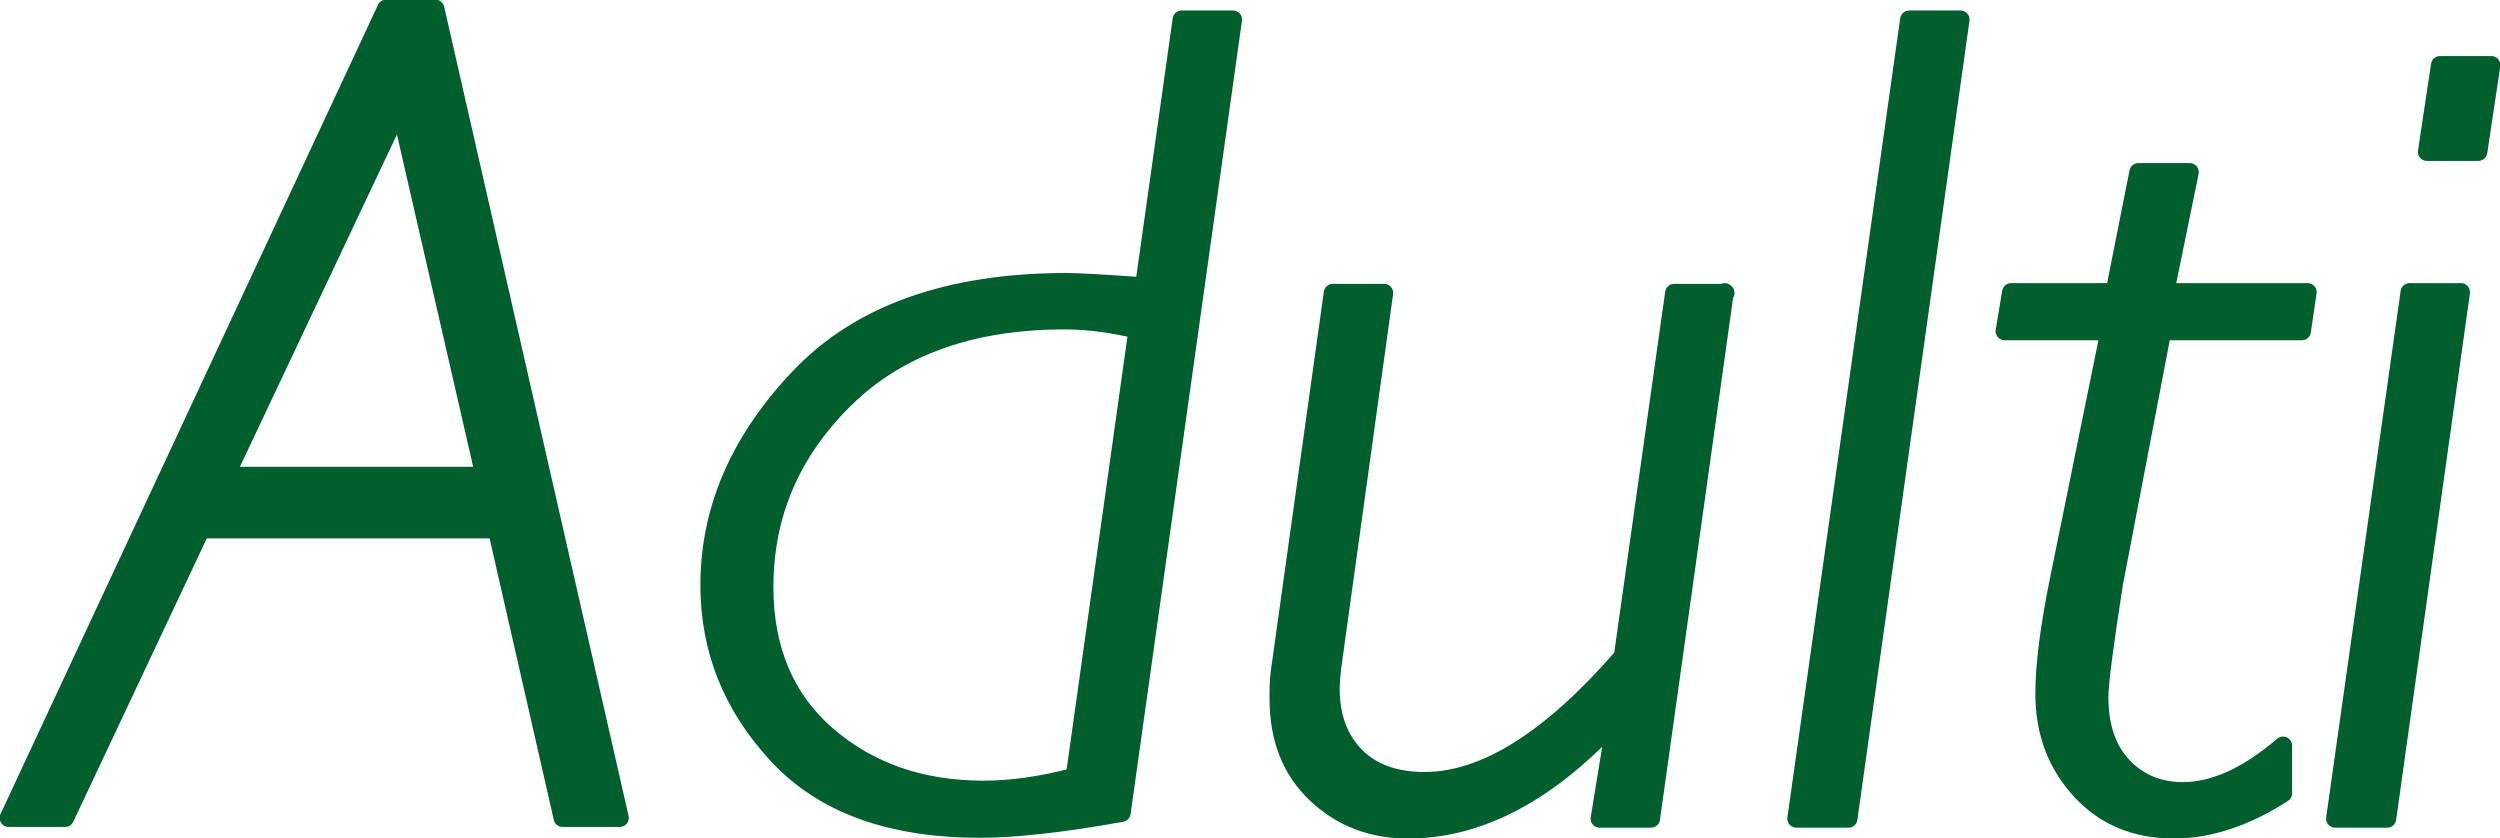 <?xml version="1.0" encoding="UTF-8"?>
<svg id="Layer_2" data-name="Layer 2" xmlns="http://www.w3.org/2000/svg" viewBox="0 0 34.57 11.59">
  <defs>
    <style>
      .cls-1 {
        fill: #005f2d;
        stroke: #005f2d;
        stroke-linecap: round;
        stroke-linejoin: round;
        stroke-width: .25px;
      }
    </style>
  </defs>
  <g id="Grafica">
    <g id="blocco_pack" data-name="blocco pack">
      <g>
        <path class="cls-1" d="m6.02.12l2.55,11.19h-.79l-.91-3.99H2.78l-1.88,3.99H.12L5.34.12h.68Zm-2.89,6.46h3.57l-1.17-5.1-2.41,5.1Z"/>
        <path class="cls-1" d="m17.05.27l-1.54,10.97c-.83.15-1.49.22-1.96.22-1.24,0-2.17-.34-2.8-1.02-.63-.68-.94-1.46-.94-2.35,0-1.05.42-2.01,1.25-2.88.83-.87,2.06-1.31,3.69-1.31.16,0,.51.02,1.07.06l.52-3.69h.71Zm-2.19,10.48l.87-6.19c-.33-.08-.66-.13-1.01-.13-1.28,0-2.3.36-3.04,1.09-.74.73-1.11,1.59-1.11,2.6,0,.86.29,1.55.87,2.05s1.3.75,2.16.75c.39,0,.81-.06,1.26-.18Z"/>
        <path class="cls-1" d="m23.85,4.04l-1.02,7.28h-.71l.21-1.29-.04-.02c-.91.97-1.85,1.46-2.82,1.46-.5,0-.92-.16-1.27-.49-.35-.33-.52-.77-.52-1.32,0-.13,0-.26.02-.39l.73-5.22h.71l-.72,5.19c-.01.1-.02.2-.02.28,0,.4.12.71.35.94.23.23.55.34.95.34.83,0,1.74-.57,2.74-1.72l.71-5.03h.71Z"/>
        <path class="cls-1" d="m27.11.27l-1.55,11.05h-.72L26.4.27h.71Z"/>
        <path class="cls-1" d="m31.91,4.04l-.08.54h-1.93l-.67,3.5c-.13.84-.2,1.36-.2,1.56,0,.41.11.73.33.96s.5.34.82.34c.44,0,.9-.21,1.39-.63v.66c-.51.33-1.02.5-1.51.5-.53,0-.96-.18-1.29-.54s-.5-.8-.5-1.34c0-.4.07-.94.21-1.62l.69-3.39h-1.45l.09-.54h1.43l.33-1.66h.71l-.34,1.66h1.95Z"/>
        <path class="cls-1" d="m34.03,4.04l-1.02,7.28h-.72l1.03-7.28h.71Zm.42-3.14l-.18,1.2h-.71l.18-1.2h.71Z"/>
      </g>
    </g>
  </g>
</svg>